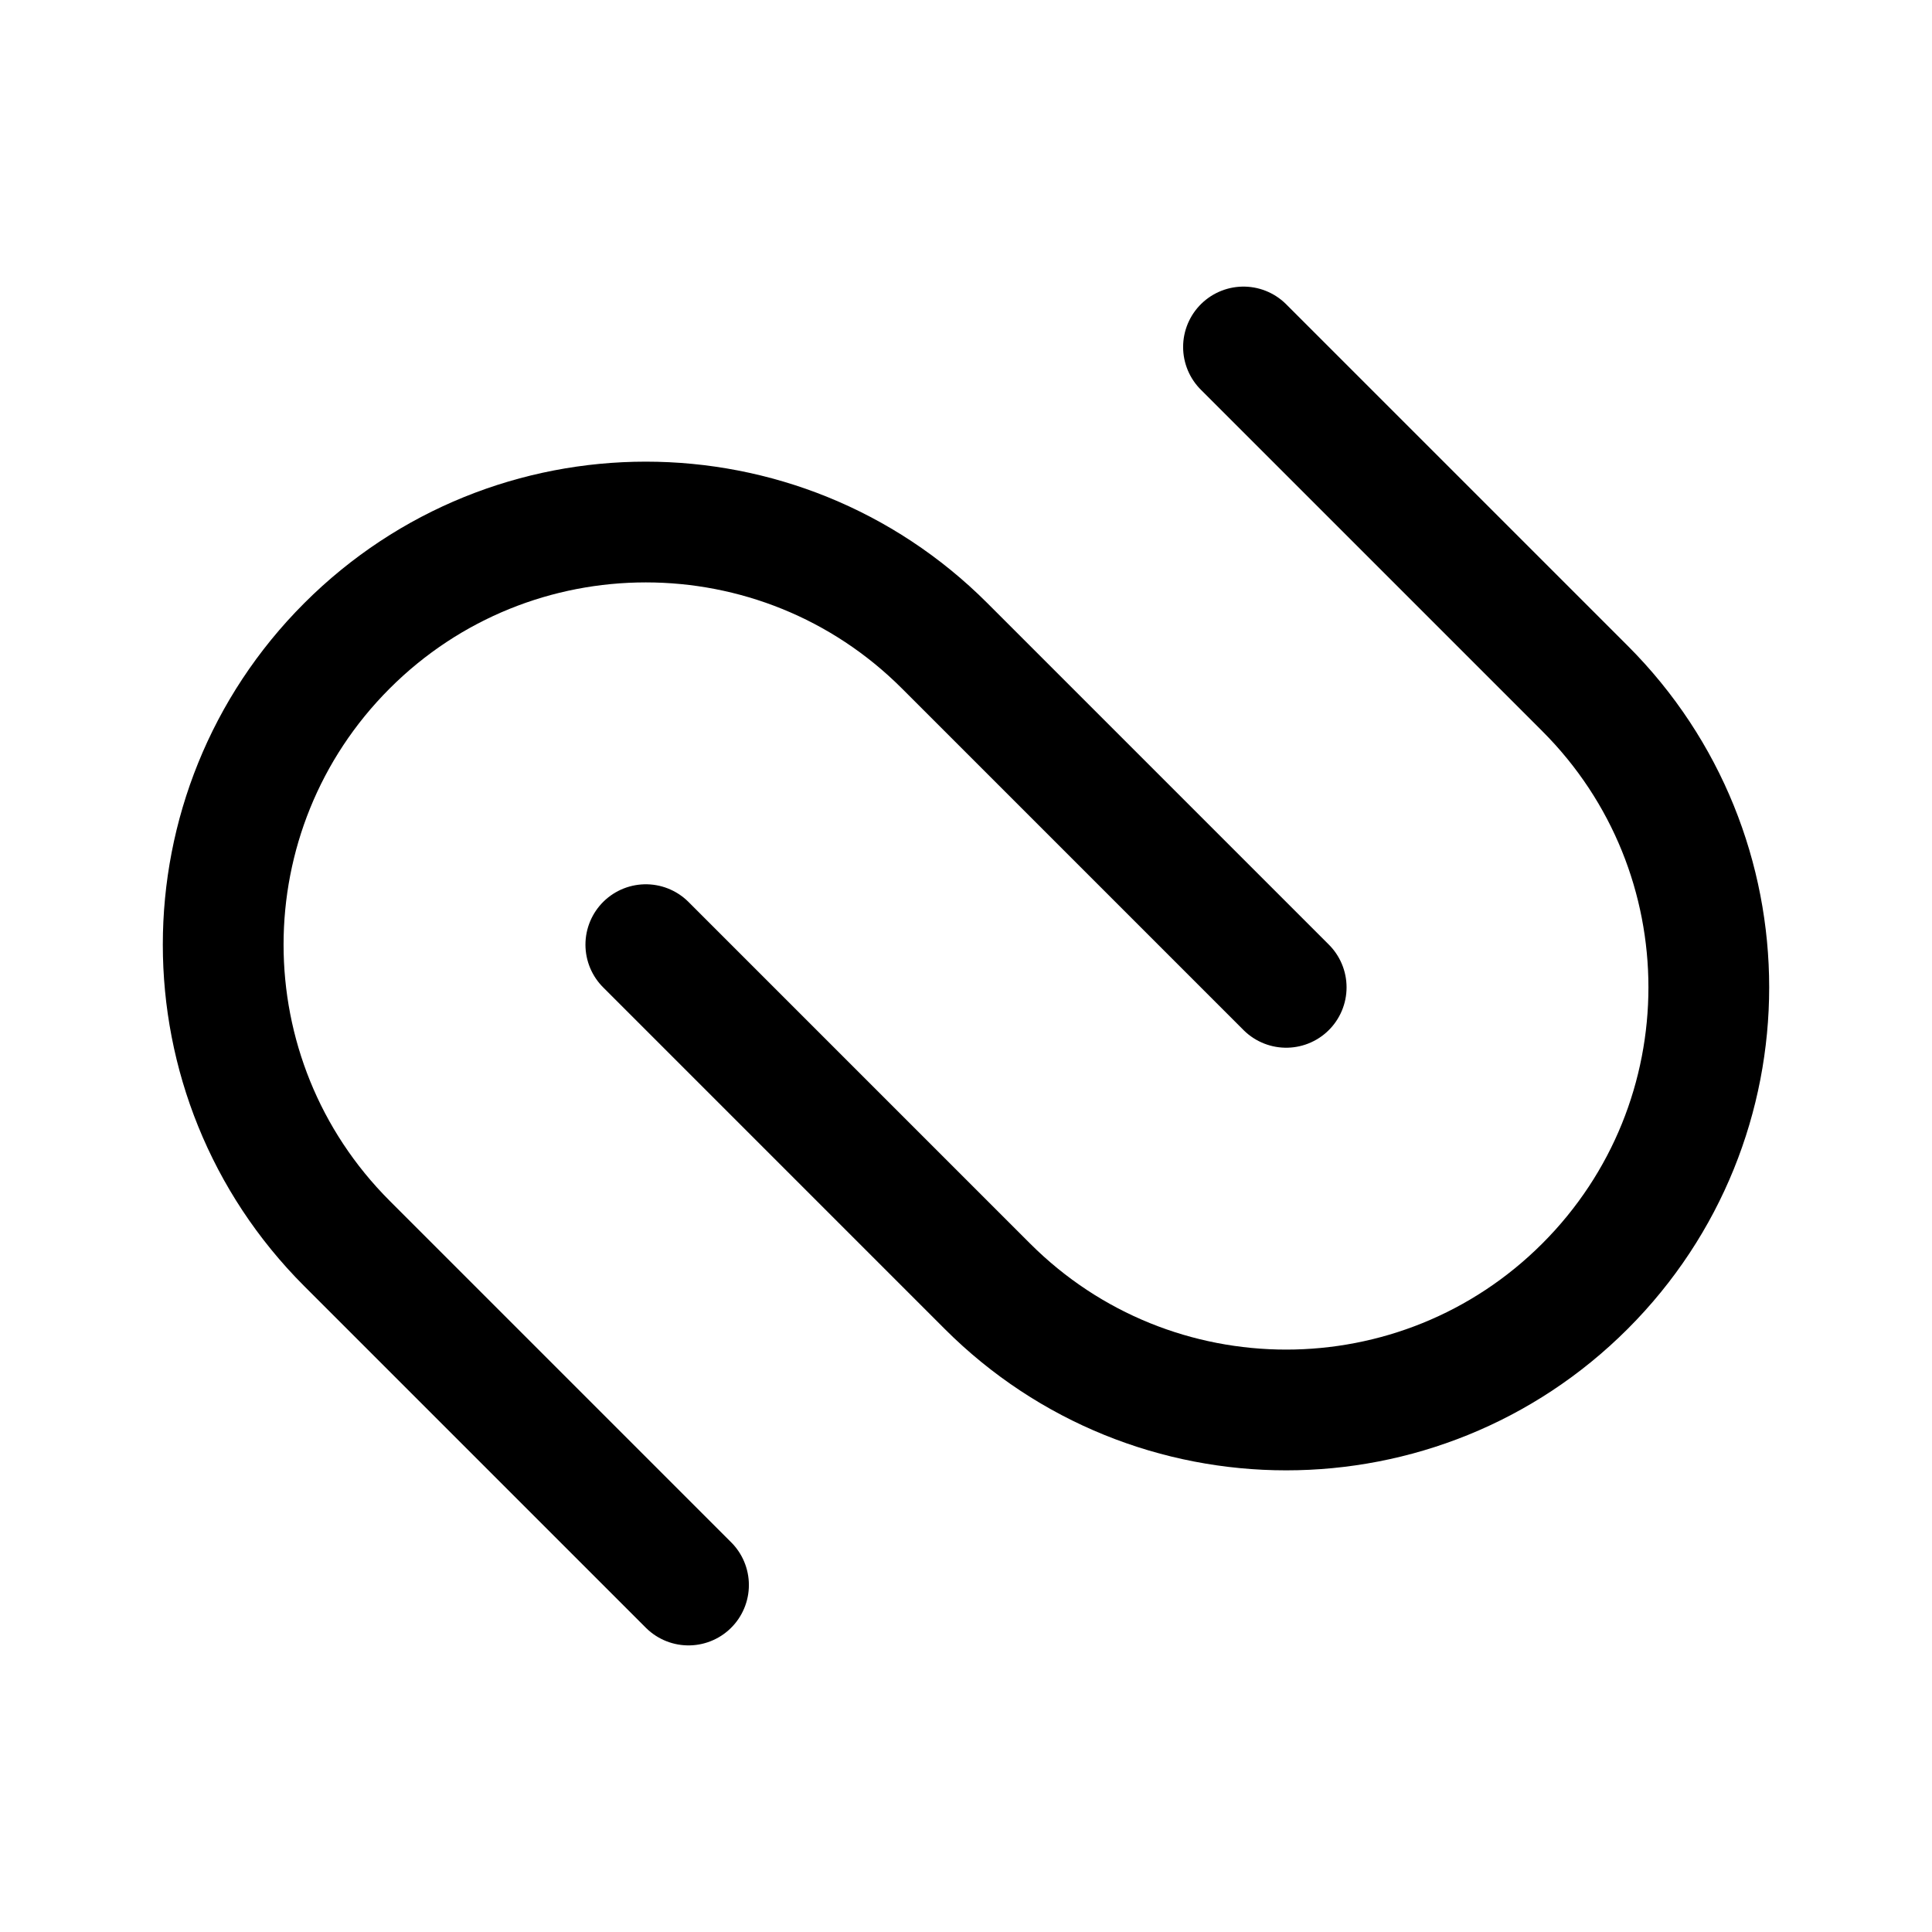<?xml version="1.0" encoding="utf-8"?>
<svg width="800px" height="800px" viewBox="0 0 192 192" xmlns="http://www.w3.org/2000/svg" fill="none"><path stroke="#000000" stroke-linecap="round" stroke-linejoin="round" stroke-width="12" d="m68.423 157.518-33.941-33.941c-16.402-16.402-16.402-42.995 0-59.397v0c16.402-16.402 42.995-16.402 59.397 0l33.941 33.941"/><path stroke="#000000" stroke-linecap="round" stroke-linejoin="round" stroke-width="12" d="m123.577 34.482 33.941 33.94c16.402 16.403 16.402 42.996 0 59.398v0c-16.402 16.402-42.995 16.402-59.397 0l-33.94-33.941"/></svg>